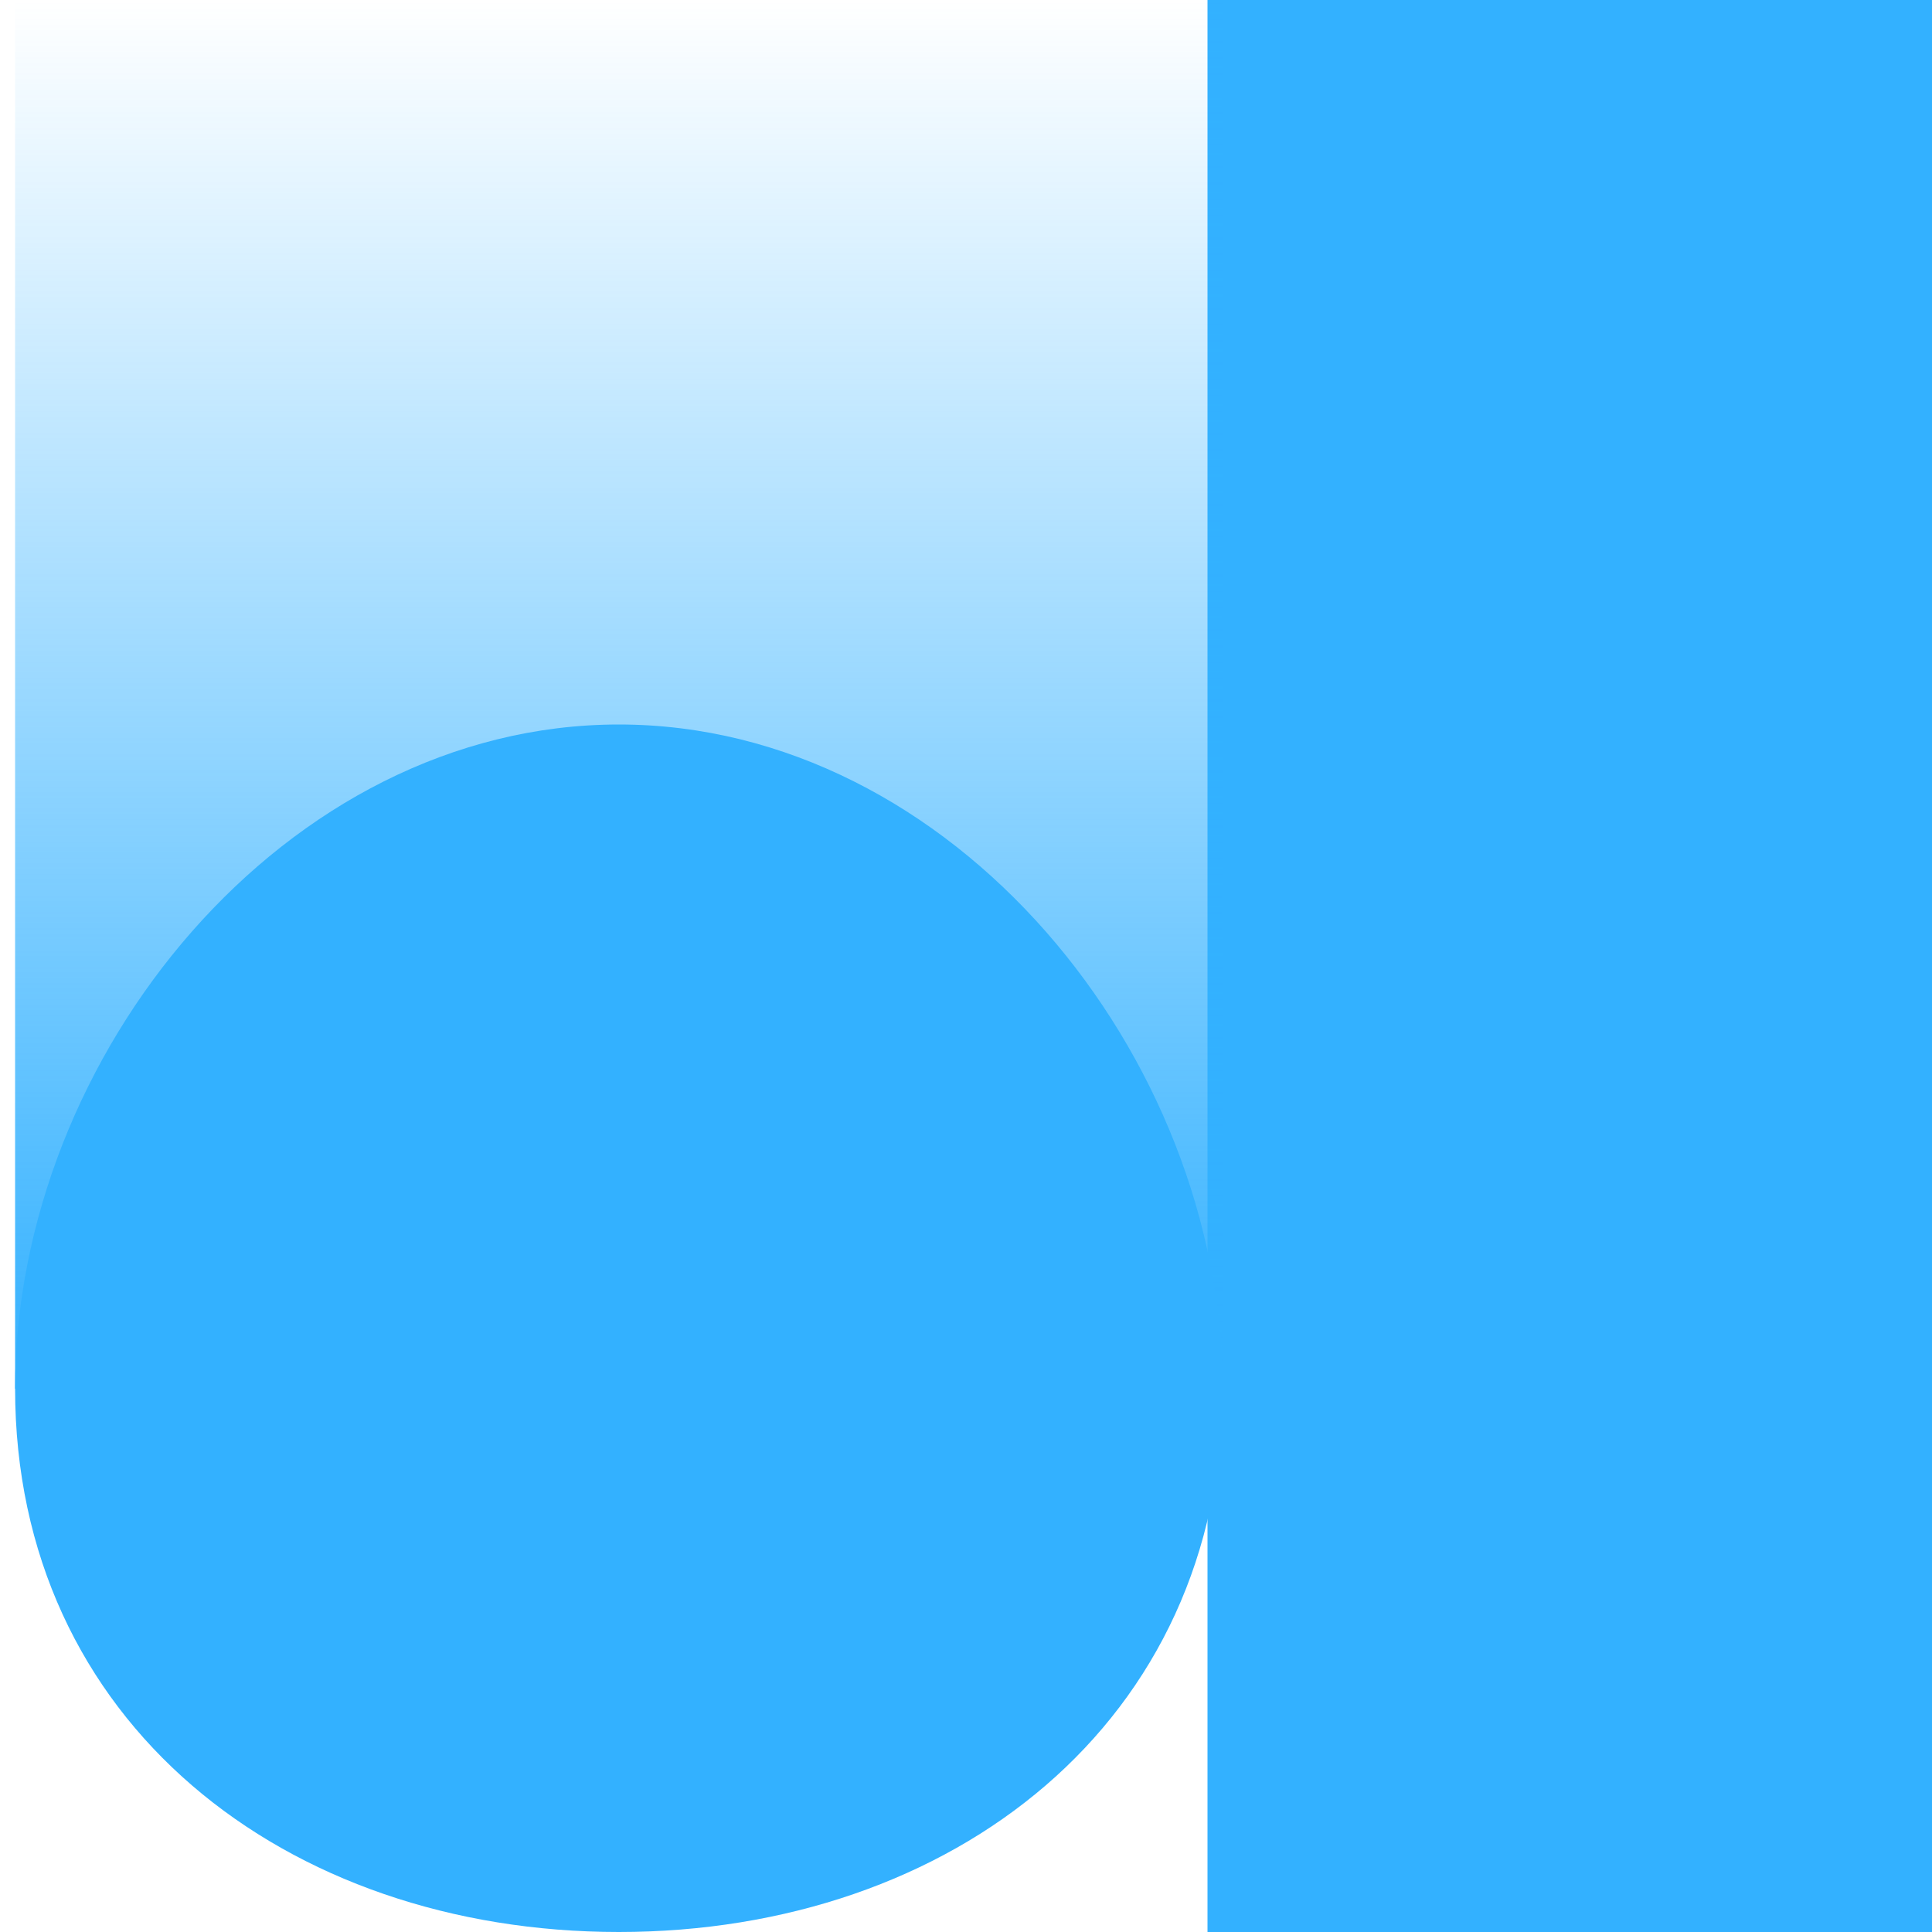 <svg width="32" height="32" viewBox="0 0 32 32" fill="none" xmlns="http://www.w3.org/2000/svg">
<g clip-path="url(#clip0_753_3292)">
<rect x="20" width="12" height="32" fill="#33B1FF"/>
<g filter="url(#filter0_f_753_3292)">
<path d="M0.25 0H20.25V23H0.25V0Z" fill="url(#paint0_linear_753_3292)"/>
</g>
<g filter="url(#filter1_f_753_3292)">
<path d="M20.25 23C20.25 28.523 15.773 32 10.25 32C4.727 32 0.25 28.523 0.25 23C0.25 17.477 4.727 12 10.25 12C15.773 12 20.25 17.477 20.25 23Z" fill="#33B1FF"/>
</g>
</g>
<defs>
<filter id="filter0_f_753_3292" x="-0.25" y="-0.5" width="21" height="24" filterUnits="userSpaceOnUse" color-interpolation-filters="sRGB">
<feFlood flood-opacity="0" result="BackgroundImageFix"/>
<feBlend mode="normal" in="SourceGraphic" in2="BackgroundImageFix" result="shape"/>
<feGaussianBlur stdDeviation="0.25" result="effect1_foregroundBlur_753_3292"/>
</filter>
<filter id="filter1_f_753_3292" x="-0.25" y="11.5" width="21" height="21" filterUnits="userSpaceOnUse" color-interpolation-filters="sRGB">
<feFlood flood-opacity="0" result="BackgroundImageFix"/>
<feBlend mode="normal" in="SourceGraphic" in2="BackgroundImageFix" result="shape"/>
<feGaussianBlur stdDeviation="0.25" result="effect1_foregroundBlur_753_3292"/>
</filter>
<linearGradient id="paint0_linear_753_3292" x1="10.25" y1="23" x2="10.25" y2="-2.3527e-07" gradientUnits="userSpaceOnUse">
<stop stop-color="#33B1FF"/>
<stop offset="1" stop-color="#33B1FF" stop-opacity="0"/>
</linearGradient>
<clipPath id="clip0_753_3292">
<rect width="32" height="32" fill="white"/>
</clipPath>
</defs>
</svg>
